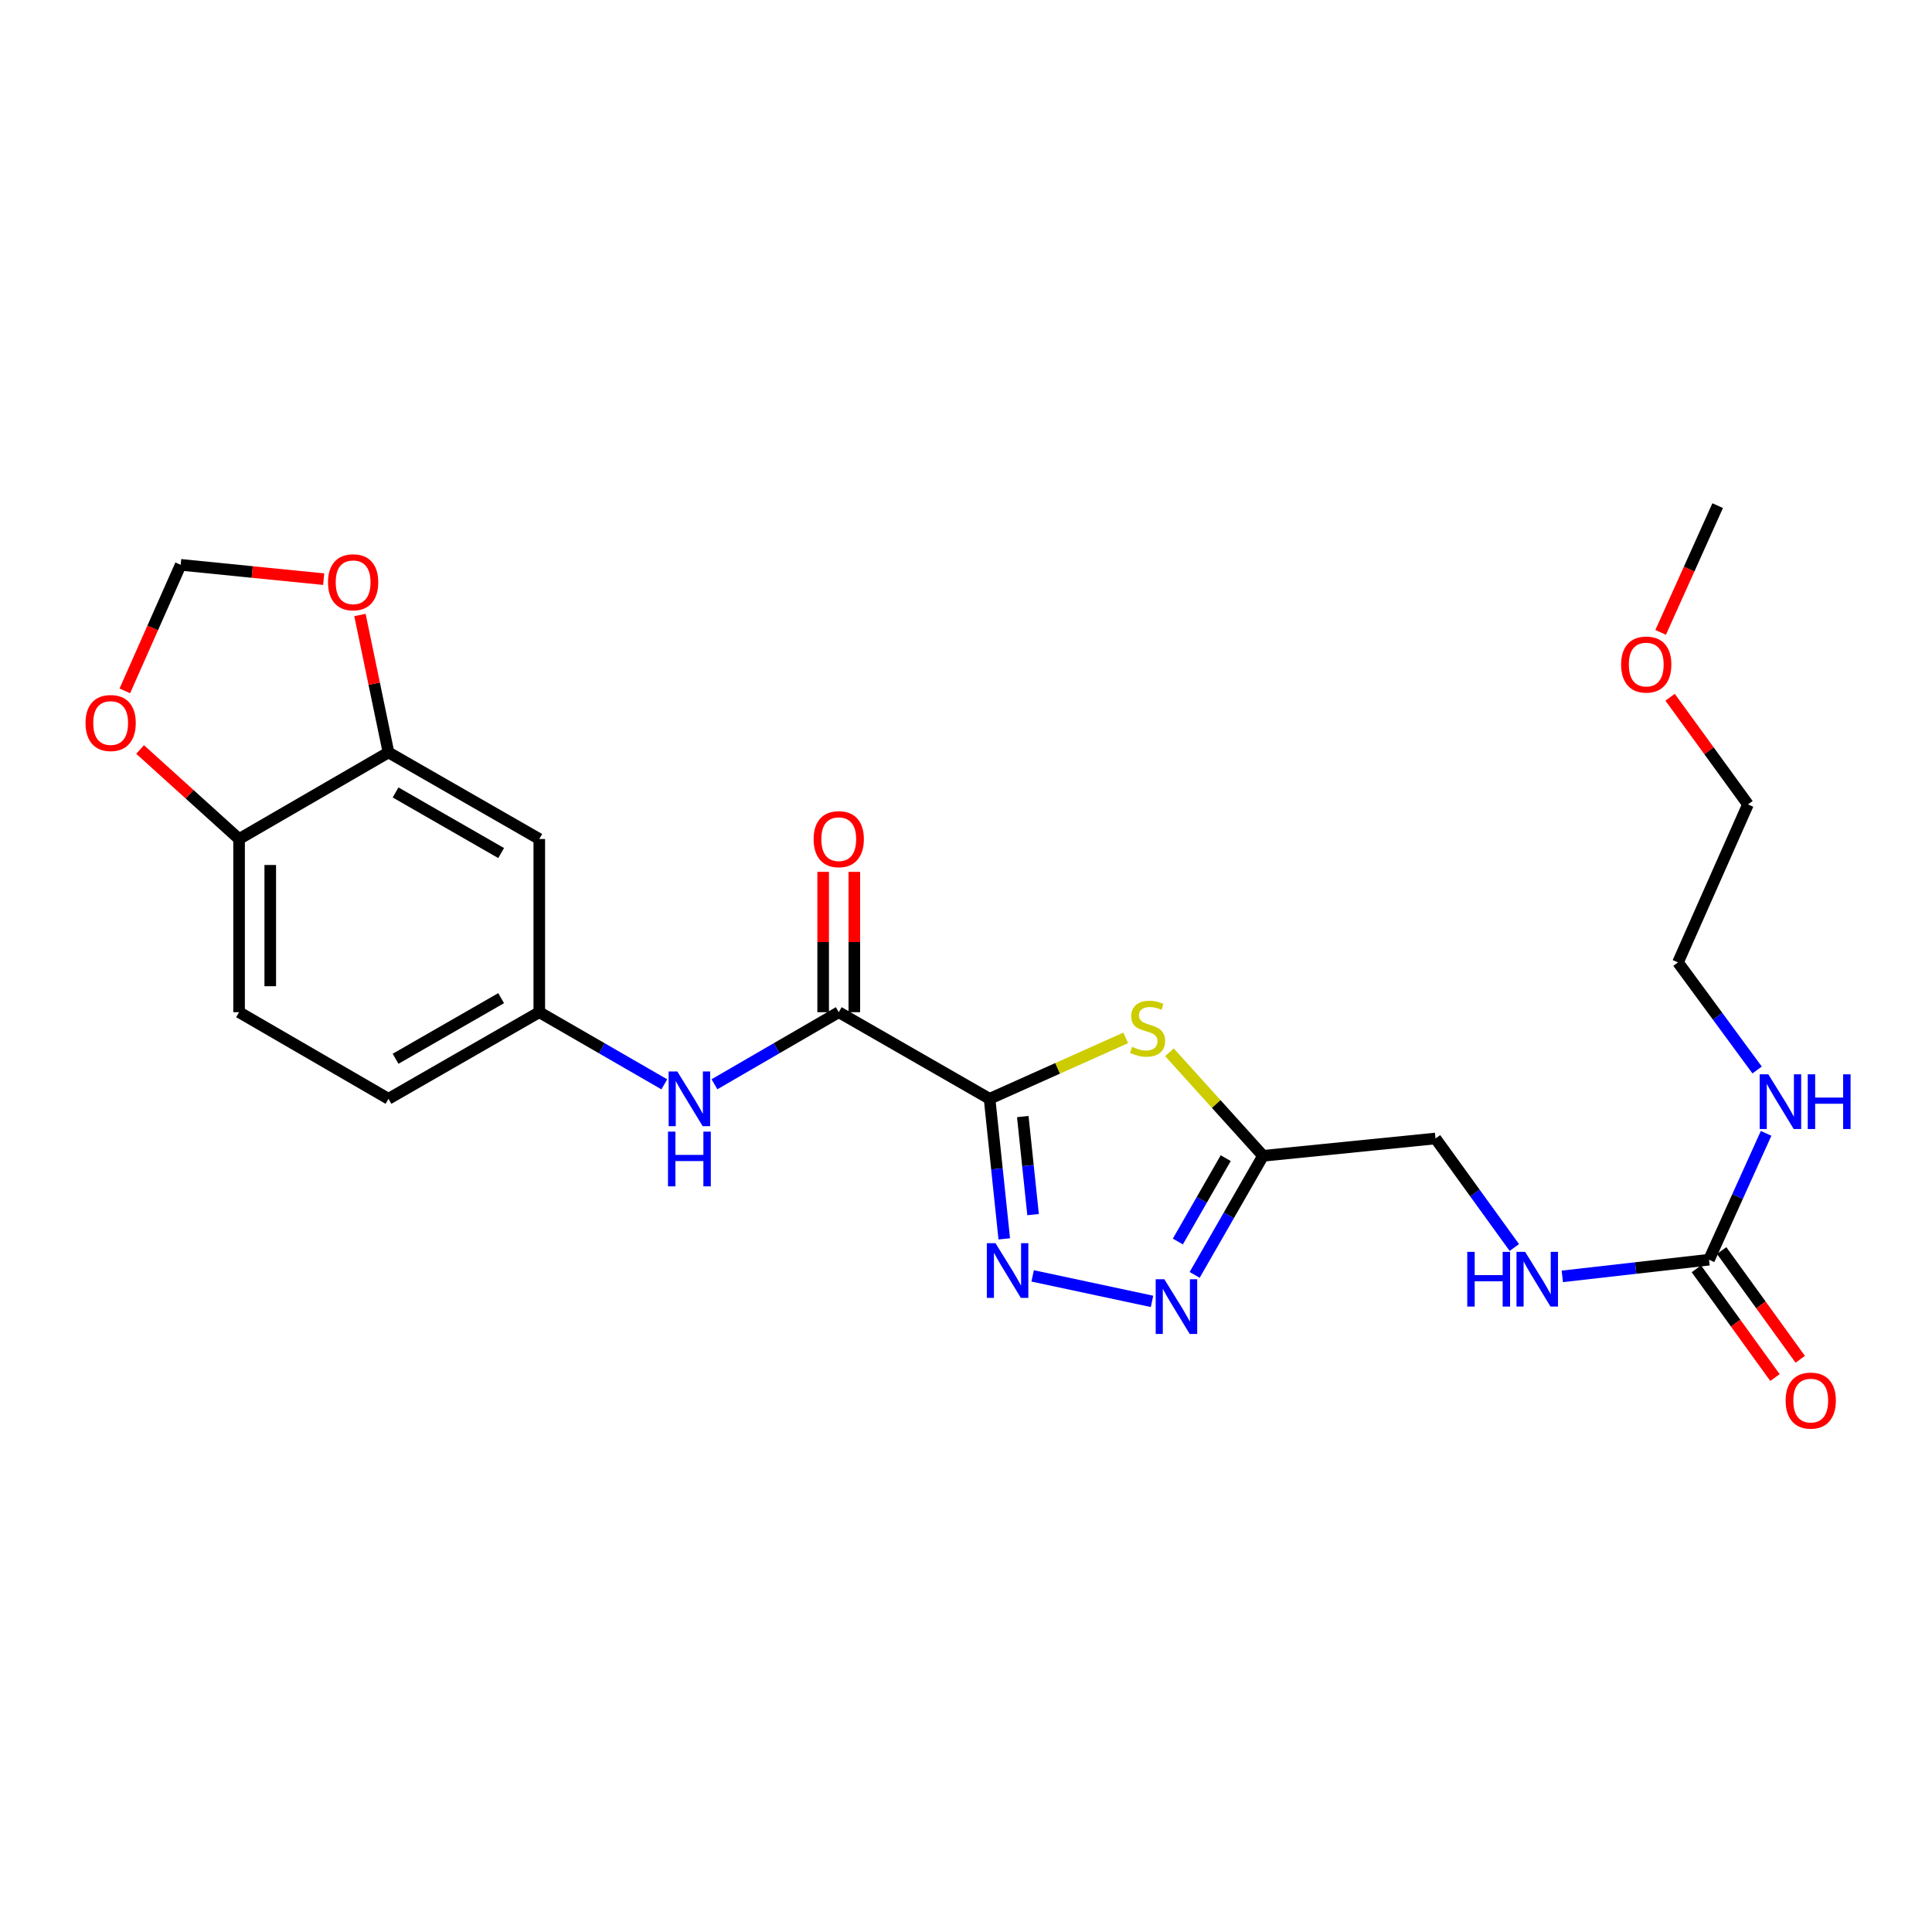 <?xml version='1.0' encoding='iso-8859-1'?>
<svg version='1.1' baseProfile='full'
              xmlns='http://www.w3.org/2000/svg'
                      xmlns:rdkit='http://www.rdkit.org/xml'
                      xmlns:xlink='http://www.w3.org/1999/xlink'
                  xml:space='preserve'
width='1000px' height='1000px' viewBox='0 0 1000 1000'>
<!-- END OF HEADER -->
<rect style='opacity:1.0;fill:#FFFFFF;stroke:none' width='1000' height='1000' x='0' y='0'> </rect>
<path class='bond-0' d='M 512.201,568.739 L 516.004,604.986' style='fill:none;fill-rule:evenodd;stroke:#000000;stroke-width:6px;stroke-linecap:butt;stroke-linejoin:miter;stroke-opacity:1' />
<path class='bond-0' d='M 516.004,604.986 L 519.806,641.233' style='fill:none;fill-rule:evenodd;stroke:#0000FF;stroke-width:6px;stroke-linecap:butt;stroke-linejoin:miter;stroke-opacity:1' />
<path class='bond-0' d='M 529.392,577.93 L 532.054,603.302' style='fill:none;fill-rule:evenodd;stroke:#000000;stroke-width:6px;stroke-linecap:butt;stroke-linejoin:miter;stroke-opacity:1' />
<path class='bond-0' d='M 532.054,603.302 L 534.716,628.675' style='fill:none;fill-rule:evenodd;stroke:#0000FF;stroke-width:6px;stroke-linecap:butt;stroke-linejoin:miter;stroke-opacity:1' />
<path class='bond-1' d='M 512.201,568.739 L 547.439,552.969' style='fill:none;fill-rule:evenodd;stroke:#000000;stroke-width:6px;stroke-linecap:butt;stroke-linejoin:miter;stroke-opacity:1' />
<path class='bond-1' d='M 547.439,552.969 L 582.677,537.198' style='fill:none;fill-rule:evenodd;stroke:#CCCC00;stroke-width:6px;stroke-linecap:butt;stroke-linejoin:miter;stroke-opacity:1' />
<path class='bond-3' d='M 512.201,568.739 L 434.135,523.91' style='fill:none;fill-rule:evenodd;stroke:#000000;stroke-width:6px;stroke-linecap:butt;stroke-linejoin:miter;stroke-opacity:1' />
<path class='bond-2' d='M 534.5,660.398 L 596.283,673.594' style='fill:none;fill-rule:evenodd;stroke:#0000FF;stroke-width:6px;stroke-linecap:butt;stroke-linejoin:miter;stroke-opacity:1' />
<path class='bond-4' d='M 605.305,544.646 L 629.521,571.446' style='fill:none;fill-rule:evenodd;stroke:#CCCC00;stroke-width:6px;stroke-linecap:butt;stroke-linejoin:miter;stroke-opacity:1' />
<path class='bond-4' d='M 629.521,571.446 L 653.737,598.246' style='fill:none;fill-rule:evenodd;stroke:#000000;stroke-width:6px;stroke-linecap:butt;stroke-linejoin:miter;stroke-opacity:1' />
<path class='bond-25' d='M 618.347,659.884 L 636.042,629.065' style='fill:none;fill-rule:evenodd;stroke:#0000FF;stroke-width:6px;stroke-linecap:butt;stroke-linejoin:miter;stroke-opacity:1' />
<path class='bond-25' d='M 636.042,629.065 L 653.737,598.246' style='fill:none;fill-rule:evenodd;stroke:#000000;stroke-width:6px;stroke-linecap:butt;stroke-linejoin:miter;stroke-opacity:1' />
<path class='bond-25' d='M 609.66,642.603 L 622.046,621.029' style='fill:none;fill-rule:evenodd;stroke:#0000FF;stroke-width:6px;stroke-linecap:butt;stroke-linejoin:miter;stroke-opacity:1' />
<path class='bond-25' d='M 622.046,621.029 L 634.432,599.456' style='fill:none;fill-rule:evenodd;stroke:#000000;stroke-width:6px;stroke-linecap:butt;stroke-linejoin:miter;stroke-opacity:1' />
<path class='bond-6' d='M 434.135,523.91 L 401.97,542.563' style='fill:none;fill-rule:evenodd;stroke:#000000;stroke-width:6px;stroke-linecap:butt;stroke-linejoin:miter;stroke-opacity:1' />
<path class='bond-6' d='M 401.97,542.563 L 369.805,561.216' style='fill:none;fill-rule:evenodd;stroke:#0000FF;stroke-width:6px;stroke-linecap:butt;stroke-linejoin:miter;stroke-opacity:1' />
<path class='bond-15' d='M 442.204,523.91 L 442.204,487.59' style='fill:none;fill-rule:evenodd;stroke:#000000;stroke-width:6px;stroke-linecap:butt;stroke-linejoin:miter;stroke-opacity:1' />
<path class='bond-15' d='M 442.204,487.59 L 442.204,451.27' style='fill:none;fill-rule:evenodd;stroke:#FF0000;stroke-width:6px;stroke-linecap:butt;stroke-linejoin:miter;stroke-opacity:1' />
<path class='bond-15' d='M 426.066,523.91 L 426.066,487.59' style='fill:none;fill-rule:evenodd;stroke:#000000;stroke-width:6px;stroke-linecap:butt;stroke-linejoin:miter;stroke-opacity:1' />
<path class='bond-15' d='M 426.066,487.59 L 426.066,451.27' style='fill:none;fill-rule:evenodd;stroke:#FF0000;stroke-width:6px;stroke-linecap:butt;stroke-linejoin:miter;stroke-opacity:1' />
<path class='bond-17' d='M 653.737,598.246 L 743.01,589.28' style='fill:none;fill-rule:evenodd;stroke:#000000;stroke-width:6px;stroke-linecap:butt;stroke-linejoin:miter;stroke-opacity:1' />
<path class='bond-5' d='M 884.582,652.015 L 846.617,656.329' style='fill:none;fill-rule:evenodd;stroke:#000000;stroke-width:6px;stroke-linecap:butt;stroke-linejoin:miter;stroke-opacity:1' />
<path class='bond-5' d='M 846.617,656.329 L 808.653,660.644' style='fill:none;fill-rule:evenodd;stroke:#0000FF;stroke-width:6px;stroke-linecap:butt;stroke-linejoin:miter;stroke-opacity:1' />
<path class='bond-16' d='M 878.042,656.742 L 898.383,684.882' style='fill:none;fill-rule:evenodd;stroke:#000000;stroke-width:6px;stroke-linecap:butt;stroke-linejoin:miter;stroke-opacity:1' />
<path class='bond-16' d='M 898.383,684.882 L 918.723,713.022' style='fill:none;fill-rule:evenodd;stroke:#FF0000;stroke-width:6px;stroke-linecap:butt;stroke-linejoin:miter;stroke-opacity:1' />
<path class='bond-16' d='M 891.121,647.287 L 911.462,675.428' style='fill:none;fill-rule:evenodd;stroke:#000000;stroke-width:6px;stroke-linecap:butt;stroke-linejoin:miter;stroke-opacity:1' />
<path class='bond-16' d='M 911.462,675.428 L 931.803,703.568' style='fill:none;fill-rule:evenodd;stroke:#FF0000;stroke-width:6px;stroke-linecap:butt;stroke-linejoin:miter;stroke-opacity:1' />
<path class='bond-18' d='M 884.582,652.015 L 899.358,619.319' style='fill:none;fill-rule:evenodd;stroke:#000000;stroke-width:6px;stroke-linecap:butt;stroke-linejoin:miter;stroke-opacity:1' />
<path class='bond-18' d='M 899.358,619.319 L 914.134,586.623' style='fill:none;fill-rule:evenodd;stroke:#0000FF;stroke-width:6px;stroke-linecap:butt;stroke-linejoin:miter;stroke-opacity:1' />
<path class='bond-11' d='M 343.849,561.249 L 311.491,542.579' style='fill:none;fill-rule:evenodd;stroke:#0000FF;stroke-width:6px;stroke-linecap:butt;stroke-linejoin:miter;stroke-opacity:1' />
<path class='bond-11' d='M 311.491,542.579 L 279.133,523.91' style='fill:none;fill-rule:evenodd;stroke:#000000;stroke-width:6px;stroke-linecap:butt;stroke-linejoin:miter;stroke-opacity:1' />
<path class='bond-7' d='M 201.076,389.457 L 279.133,434.269' style='fill:none;fill-rule:evenodd;stroke:#000000;stroke-width:6px;stroke-linecap:butt;stroke-linejoin:miter;stroke-opacity:1' />
<path class='bond-7' d='M 204.749,410.175 L 259.389,441.543' style='fill:none;fill-rule:evenodd;stroke:#000000;stroke-width:6px;stroke-linecap:butt;stroke-linejoin:miter;stroke-opacity:1' />
<path class='bond-10' d='M 201.076,389.457 L 193.692,353.886' style='fill:none;fill-rule:evenodd;stroke:#000000;stroke-width:6px;stroke-linecap:butt;stroke-linejoin:miter;stroke-opacity:1' />
<path class='bond-10' d='M 193.692,353.886 L 186.308,318.316' style='fill:none;fill-rule:evenodd;stroke:#FF0000;stroke-width:6px;stroke-linecap:butt;stroke-linejoin:miter;stroke-opacity:1' />
<path class='bond-26' d='M 201.076,389.457 L 123.745,434.269' style='fill:none;fill-rule:evenodd;stroke:#000000;stroke-width:6px;stroke-linecap:butt;stroke-linejoin:miter;stroke-opacity:1' />
<path class='bond-8' d='M 279.133,434.269 L 279.133,523.91' style='fill:none;fill-rule:evenodd;stroke:#000000;stroke-width:6px;stroke-linecap:butt;stroke-linejoin:miter;stroke-opacity:1' />
<path class='bond-9' d='M 123.745,434.269 L 123.745,523.91' style='fill:none;fill-rule:evenodd;stroke:#000000;stroke-width:6px;stroke-linecap:butt;stroke-linejoin:miter;stroke-opacity:1' />
<path class='bond-9' d='M 139.884,447.715 L 139.884,510.464' style='fill:none;fill-rule:evenodd;stroke:#000000;stroke-width:6px;stroke-linecap:butt;stroke-linejoin:miter;stroke-opacity:1' />
<path class='bond-13' d='M 123.745,434.269 L 98.129,411.102' style='fill:none;fill-rule:evenodd;stroke:#000000;stroke-width:6px;stroke-linecap:butt;stroke-linejoin:miter;stroke-opacity:1' />
<path class='bond-13' d='M 98.129,411.102 L 72.513,387.936' style='fill:none;fill-rule:evenodd;stroke:#FF0000;stroke-width:6px;stroke-linecap:butt;stroke-linejoin:miter;stroke-opacity:1' />
<path class='bond-14' d='M 167.534,299.777 L 130.523,296.067' style='fill:none;fill-rule:evenodd;stroke:#FF0000;stroke-width:6px;stroke-linecap:butt;stroke-linejoin:miter;stroke-opacity:1' />
<path class='bond-14' d='M 130.523,296.067 L 93.512,292.357' style='fill:none;fill-rule:evenodd;stroke:#000000;stroke-width:6px;stroke-linecap:butt;stroke-linejoin:miter;stroke-opacity:1' />
<path class='bond-20' d='M 279.133,523.91 L 201.076,568.739' style='fill:none;fill-rule:evenodd;stroke:#000000;stroke-width:6px;stroke-linecap:butt;stroke-linejoin:miter;stroke-opacity:1' />
<path class='bond-20' d='M 259.387,516.64 L 204.747,548.02' style='fill:none;fill-rule:evenodd;stroke:#000000;stroke-width:6px;stroke-linecap:butt;stroke-linejoin:miter;stroke-opacity:1' />
<path class='bond-12' d='M 783.813,645.712 L 763.411,617.496' style='fill:none;fill-rule:evenodd;stroke:#0000FF;stroke-width:6px;stroke-linecap:butt;stroke-linejoin:miter;stroke-opacity:1' />
<path class='bond-12' d='M 763.411,617.496 L 743.01,589.28' style='fill:none;fill-rule:evenodd;stroke:#000000;stroke-width:6px;stroke-linecap:butt;stroke-linejoin:miter;stroke-opacity:1' />
<path class='bond-27' d='M 64.607,357.596 L 79.06,324.976' style='fill:none;fill-rule:evenodd;stroke:#FF0000;stroke-width:6px;stroke-linecap:butt;stroke-linejoin:miter;stroke-opacity:1' />
<path class='bond-27' d='M 79.06,324.976 L 93.512,292.357' style='fill:none;fill-rule:evenodd;stroke:#000000;stroke-width:6px;stroke-linecap:butt;stroke-linejoin:miter;stroke-opacity:1' />
<path class='bond-22' d='M 909.485,553.822 L 889.004,525.982' style='fill:none;fill-rule:evenodd;stroke:#0000FF;stroke-width:6px;stroke-linecap:butt;stroke-linejoin:miter;stroke-opacity:1' />
<path class='bond-22' d='M 889.004,525.982 L 868.524,498.142' style='fill:none;fill-rule:evenodd;stroke:#000000;stroke-width:6px;stroke-linecap:butt;stroke-linejoin:miter;stroke-opacity:1' />
<path class='bond-19' d='M 123.745,523.91 L 201.076,568.739' style='fill:none;fill-rule:evenodd;stroke:#000000;stroke-width:6px;stroke-linecap:butt;stroke-linejoin:miter;stroke-opacity:1' />
<path class='bond-21' d='M 864.441,360.892 L 884.593,388.628' style='fill:none;fill-rule:evenodd;stroke:#FF0000;stroke-width:6px;stroke-linecap:butt;stroke-linejoin:miter;stroke-opacity:1' />
<path class='bond-21' d='M 884.593,388.628 L 904.746,416.364' style='fill:none;fill-rule:evenodd;stroke:#000000;stroke-width:6px;stroke-linecap:butt;stroke-linejoin:miter;stroke-opacity:1' />
<path class='bond-24' d='M 859.546,327.32 L 874.305,294.52' style='fill:none;fill-rule:evenodd;stroke:#FF0000;stroke-width:6px;stroke-linecap:butt;stroke-linejoin:miter;stroke-opacity:1' />
<path class='bond-24' d='M 874.305,294.52 L 889.064,261.72' style='fill:none;fill-rule:evenodd;stroke:#000000;stroke-width:6px;stroke-linecap:butt;stroke-linejoin:miter;stroke-opacity:1' />
<path class='bond-23' d='M 868.524,498.142 L 904.746,416.364' style='fill:none;fill-rule:evenodd;stroke:#000000;stroke-width:6px;stroke-linecap:butt;stroke-linejoin:miter;stroke-opacity:1' />
<path  class='atom-1' d='M 515.266 643.467
L 524.546 658.467
Q 525.466 659.947, 526.946 662.627
Q 528.426 665.307, 528.506 665.467
L 528.506 643.467
L 532.266 643.467
L 532.266 671.787
L 528.386 671.787
L 518.426 655.387
Q 517.266 653.467, 516.026 651.267
Q 514.826 649.067, 514.466 648.387
L 514.466 671.787
L 510.786 671.787
L 510.786 643.467
L 515.266 643.467
' fill='#0000FF'/>
<path  class='atom-2' d='M 585.997 541.852
Q 586.317 541.972, 587.637 542.532
Q 588.957 543.092, 590.397 543.452
Q 591.877 543.772, 593.317 543.772
Q 595.997 543.772, 597.557 542.492
Q 599.117 541.172, 599.117 538.892
Q 599.117 537.332, 598.317 536.372
Q 597.557 535.412, 596.357 534.892
Q 595.157 534.372, 593.157 533.772
Q 590.637 533.012, 589.117 532.292
Q 587.637 531.572, 586.557 530.052
Q 585.517 528.532, 585.517 525.972
Q 585.517 522.412, 587.917 520.212
Q 590.357 518.012, 595.157 518.012
Q 598.437 518.012, 602.157 519.572
L 601.237 522.652
Q 597.837 521.252, 595.277 521.252
Q 592.517 521.252, 590.997 522.412
Q 589.477 523.532, 589.517 525.492
Q 589.517 527.012, 590.277 527.932
Q 591.077 528.852, 592.197 529.372
Q 593.357 529.892, 595.277 530.492
Q 597.837 531.292, 599.357 532.092
Q 600.877 532.892, 601.957 534.532
Q 603.077 536.132, 603.077 538.892
Q 603.077 542.812, 600.437 544.932
Q 597.837 547.012, 593.477 547.012
Q 590.957 547.012, 589.037 546.452
Q 587.157 545.932, 584.917 545.012
L 585.997 541.852
' fill='#CCCC00'/>
<path  class='atom-3' d='M 602.665 662.134
L 611.945 677.134
Q 612.865 678.614, 614.345 681.294
Q 615.825 683.974, 615.905 684.134
L 615.905 662.134
L 619.665 662.134
L 619.665 690.454
L 615.785 690.454
L 605.825 674.054
Q 604.665 672.134, 603.425 669.934
Q 602.225 667.734, 601.865 667.054
L 601.865 690.454
L 598.185 690.454
L 598.185 662.134
L 602.665 662.134
' fill='#0000FF'/>
<path  class='atom-7' d='M 350.571 554.579
L 359.851 569.579
Q 360.771 571.059, 362.251 573.739
Q 363.731 576.419, 363.811 576.579
L 363.811 554.579
L 367.571 554.579
L 367.571 582.899
L 363.691 582.899
L 353.731 566.499
Q 352.571 564.579, 351.331 562.379
Q 350.131 560.179, 349.771 559.499
L 349.771 582.899
L 346.091 582.899
L 346.091 554.579
L 350.571 554.579
' fill='#0000FF'/>
<path  class='atom-7' d='M 345.751 585.731
L 349.591 585.731
L 349.591 597.771
L 364.071 597.771
L 364.071 585.731
L 367.911 585.731
L 367.911 614.051
L 364.071 614.051
L 364.071 600.971
L 349.591 600.971
L 349.591 614.051
L 345.751 614.051
L 345.751 585.731
' fill='#0000FF'/>
<path  class='atom-11' d='M 169.776 301.385
Q 169.776 294.585, 173.136 290.785
Q 176.496 286.985, 182.776 286.985
Q 189.056 286.985, 192.416 290.785
Q 195.776 294.585, 195.776 301.385
Q 195.776 308.265, 192.376 312.185
Q 188.976 316.065, 182.776 316.065
Q 176.536 316.065, 173.136 312.185
Q 169.776 308.305, 169.776 301.385
M 182.776 312.865
Q 187.096 312.865, 189.416 309.985
Q 191.776 307.065, 191.776 301.385
Q 191.776 295.825, 189.416 293.025
Q 187.096 290.185, 182.776 290.185
Q 178.456 290.185, 176.096 292.985
Q 173.776 295.785, 173.776 301.385
Q 173.776 307.105, 176.096 309.985
Q 178.456 312.865, 182.776 312.865
' fill='#FF0000'/>
<path  class='atom-13' d='M 759.456 647.959
L 763.296 647.959
L 763.296 659.999
L 777.776 659.999
L 777.776 647.959
L 781.616 647.959
L 781.616 676.279
L 777.776 676.279
L 777.776 663.199
L 763.296 663.199
L 763.296 676.279
L 759.456 676.279
L 759.456 647.959
' fill='#0000FF'/>
<path  class='atom-13' d='M 789.416 647.959
L 798.696 662.959
Q 799.616 664.439, 801.096 667.119
Q 802.576 669.799, 802.656 669.959
L 802.656 647.959
L 806.416 647.959
L 806.416 676.279
L 802.536 676.279
L 792.576 659.879
Q 791.416 657.959, 790.176 655.759
Q 788.976 653.559, 788.616 652.879
L 788.616 676.279
L 784.936 676.279
L 784.936 647.959
L 789.416 647.959
' fill='#0000FF'/>
<path  class='atom-14' d='M 44.272 374.233
Q 44.272 367.433, 47.632 363.633
Q 50.992 359.833, 57.272 359.833
Q 63.552 359.833, 66.912 363.633
Q 70.272 367.433, 70.272 374.233
Q 70.272 381.113, 66.872 385.033
Q 63.472 388.913, 57.272 388.913
Q 51.032 388.913, 47.632 385.033
Q 44.272 381.153, 44.272 374.233
M 57.272 385.713
Q 61.592 385.713, 63.912 382.833
Q 66.272 379.913, 66.272 374.233
Q 66.272 368.673, 63.912 365.873
Q 61.592 363.033, 57.272 363.033
Q 52.952 363.033, 50.592 365.833
Q 48.272 368.633, 48.272 374.233
Q 48.272 379.953, 50.592 382.833
Q 52.952 385.713, 57.272 385.713
' fill='#FF0000'/>
<path  class='atom-16' d='M 421.135 434.349
Q 421.135 427.549, 424.495 423.749
Q 427.855 419.949, 434.135 419.949
Q 440.415 419.949, 443.775 423.749
Q 447.135 427.549, 447.135 434.349
Q 447.135 441.229, 443.735 445.149
Q 440.335 449.029, 434.135 449.029
Q 427.895 449.029, 424.495 445.149
Q 421.135 441.269, 421.135 434.349
M 434.135 445.829
Q 438.455 445.829, 440.775 442.949
Q 443.135 440.029, 443.135 434.349
Q 443.135 428.789, 440.775 425.989
Q 438.455 423.149, 434.135 423.149
Q 429.815 423.149, 427.455 425.949
Q 425.135 428.749, 425.135 434.349
Q 425.135 440.069, 427.455 442.949
Q 429.815 445.829, 434.135 445.829
' fill='#FF0000'/>
<path  class='atom-17' d='M 924.238 724.942
Q 924.238 718.142, 927.598 714.342
Q 930.958 710.542, 937.238 710.542
Q 943.518 710.542, 946.878 714.342
Q 950.238 718.142, 950.238 724.942
Q 950.238 731.822, 946.838 735.742
Q 943.438 739.622, 937.238 739.622
Q 930.998 739.622, 927.598 735.742
Q 924.238 731.862, 924.238 724.942
M 937.238 736.422
Q 941.558 736.422, 943.878 733.542
Q 946.238 730.622, 946.238 724.942
Q 946.238 719.382, 943.878 716.582
Q 941.558 713.742, 937.238 713.742
Q 932.918 713.742, 930.558 716.542
Q 928.238 719.342, 928.238 724.942
Q 928.238 730.662, 930.558 733.542
Q 932.918 736.422, 937.238 736.422
' fill='#FF0000'/>
<path  class='atom-19' d='M 915.288 556.059
L 924.568 571.059
Q 925.488 572.539, 926.968 575.219
Q 928.448 577.899, 928.528 578.059
L 928.528 556.059
L 932.288 556.059
L 932.288 584.379
L 928.408 584.379
L 918.448 567.979
Q 917.288 566.059, 916.048 563.859
Q 914.848 561.659, 914.488 560.979
L 914.488 584.379
L 910.808 584.379
L 910.808 556.059
L 915.288 556.059
' fill='#0000FF'/>
<path  class='atom-19' d='M 935.688 556.059
L 939.528 556.059
L 939.528 568.099
L 954.008 568.099
L 954.008 556.059
L 957.848 556.059
L 957.848 584.379
L 954.008 584.379
L 954.008 571.299
L 939.528 571.299
L 939.528 584.379
L 935.688 584.379
L 935.688 556.059
' fill='#0000FF'/>
<path  class='atom-22' d='M 839.089 343.973
Q 839.089 337.173, 842.449 333.373
Q 845.809 329.573, 852.089 329.573
Q 858.369 329.573, 861.729 333.373
Q 865.089 337.173, 865.089 343.973
Q 865.089 350.853, 861.689 354.773
Q 858.289 358.653, 852.089 358.653
Q 845.849 358.653, 842.449 354.773
Q 839.089 350.893, 839.089 343.973
M 852.089 355.453
Q 856.409 355.453, 858.729 352.573
Q 861.089 349.653, 861.089 343.973
Q 861.089 338.413, 858.729 335.613
Q 856.409 332.773, 852.089 332.773
Q 847.769 332.773, 845.409 335.573
Q 843.089 338.373, 843.089 343.973
Q 843.089 349.693, 845.409 352.573
Q 847.769 355.453, 852.089 355.453
' fill='#FF0000'/>
</svg>
